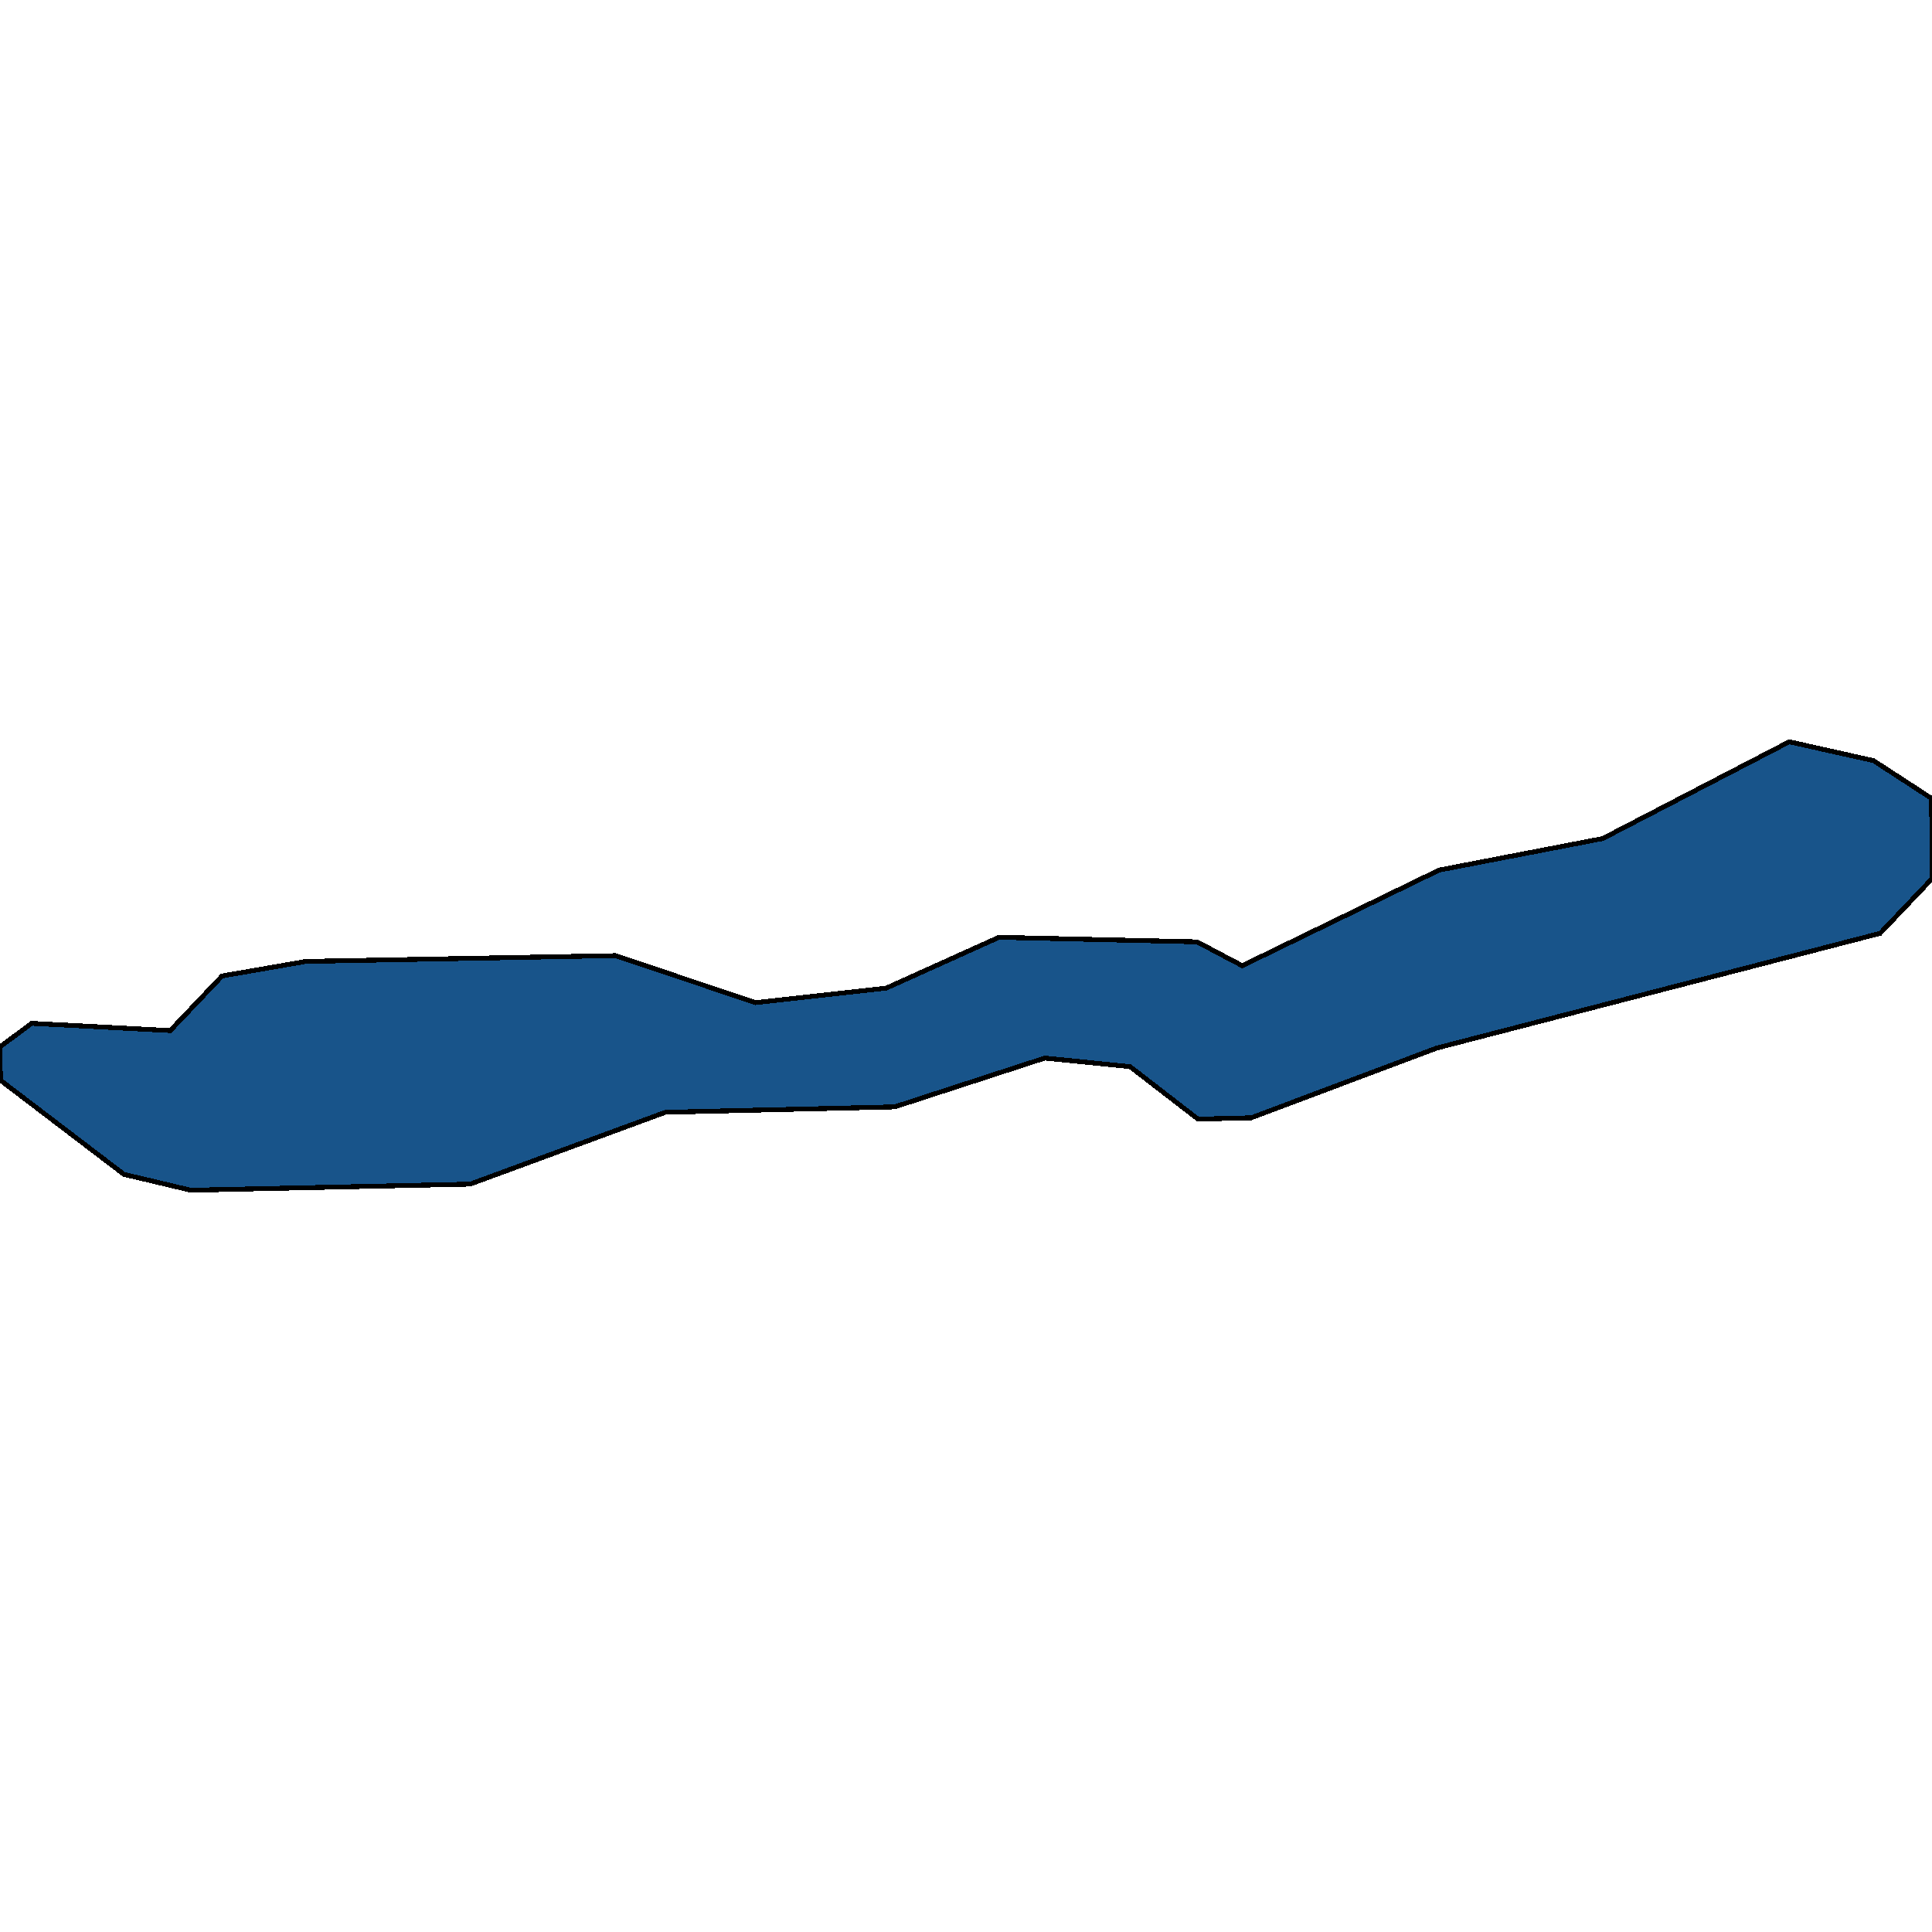 <svg xmlns="http://www.w3.org/2000/svg" width="400" height="400"><path style="stroke: black; fill: #18548a; shape-rendering: crispEdges; stroke-width: 1px;" d="M389.262,193.234L297.474,216.986L259.046,231.428L248.036,231.701L233.971,220.838L216.299,219.064L185.243,229.165L137.757,230.289L97.343,245.159L39.511,246.424L25.672,243.14L0.084,223.648L0,216.734L6.571,211.869L7.528,211.921L35.248,213.37L45.986,202.063L63.332,199.054L127.399,197.849L156.449,207.587L183.475,204.585L206.828,194.055L247.844,195.002L257.194,199.941L297.947,180.146L331.832,173.609L370.457,153.576L387.887,157.481L399.925,165.312L399.925,165.719L400,181.928Z"></path></svg>